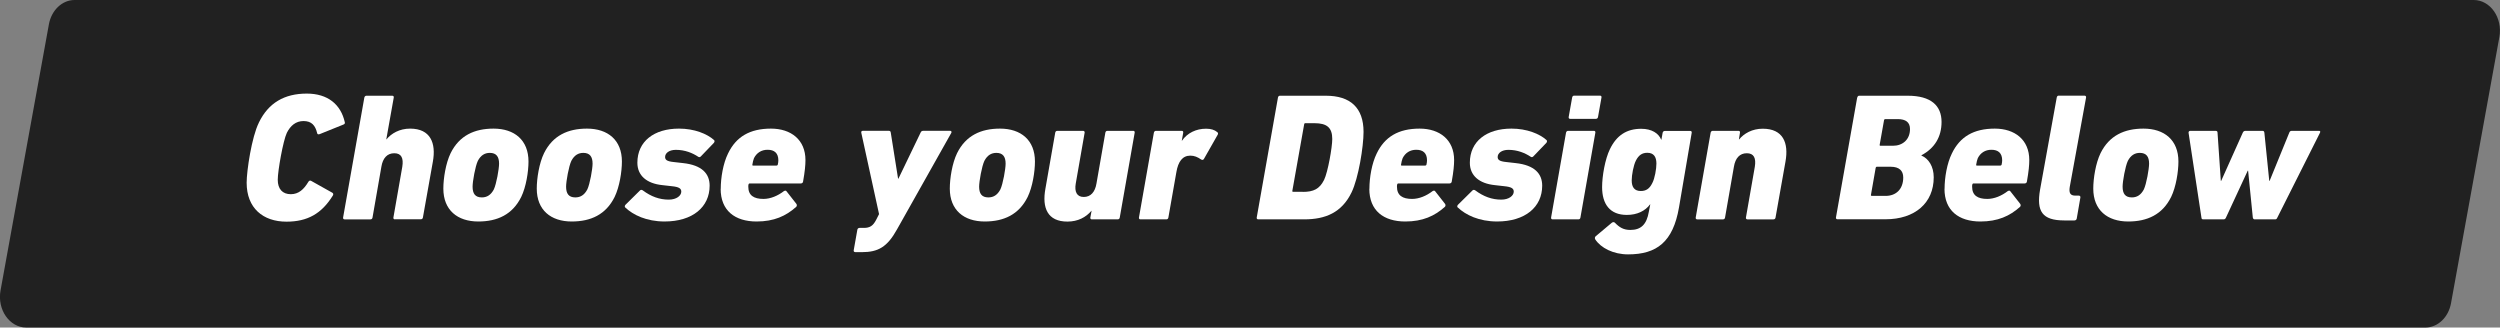 <svg viewBox="0 0 281.27 36.85" xmlns="http://www.w3.org/2000/svg" data-name="Layer 2" id="Layer_2">
  <rect x="0" y="0" width="281.27" height="36.85" fill="#808080" stroke="none"/>
  <defs>
    <style>
      .cls-1 {
        fill: #212121;
      }

      .cls-1, .cls-2 {
        stroke-width: 0px;
      }

      .cls-2 {
        fill: #fff;
      }
    </style>
  </defs>
  <g data-name="Layer 1-2" id="Layer_1-2">
    <path d="M272.88,36.85H2.95c-1.88,0-3.28-2.02-2.89-4.17L5.5,2.74C5.79,1.14,7,0,8.39,0h269.92C280.19,0,281.59,2.02,281.2,4.17l-5.44,29.94c-.29,1.6-1.49,2.74-2.89,2.74h0Z" class="cls-1"></path>
    <g>
      <path d="M29.12,13.8c1.08-2.23,2.88-3.27,5.4-3.27,2.35,0,3.82,1.21,4.27,3.21.04.12,0,.21-.14.27l-2.68,1.08c-.16.06-.27.02-.29-.12-.2-.84-.61-1.35-1.53-1.35-.86,0-1.47.51-1.88,1.33-.41.86-1.02,4.25-1.02,5.28s.53,1.62,1.47,1.62c.88,0,1.47-.55,1.96-1.37.08-.14.18-.2.31-.14l2.41,1.35c.1.08.12.16.06.29-1.27,2.07-2.88,2.96-5.23,2.96-2.64,0-4.48-1.53-4.48-4.38,0-1.35.57-5.15,1.37-6.75h0Z" class="cls-2"></path>
      <path d="M44.42,24.68c-.1,0-.18-.08-.16-.2l1-5.71c.16-.98-.1-1.53-.9-1.53s-1.29.55-1.45,1.51l-1,5.73c-.02.12-.1.2-.23.2h-2.92c-.1,0-.18-.08-.16-.2l2.39-13.5c.02-.12.12-.21.23-.21h2.92c.12,0,.18.08.16.21l-.84,4.7h.02c.55-.67,1.47-1.21,2.66-1.21,2.29,0,2.94,1.62,2.56,3.72l-1.12,6.28c-.02.12-.1.2-.23.2h-2.93Z" class="cls-2"></path>
      <path d="M49.88,21.22c0-1.15.27-2.86.82-3.99.98-1.98,2.68-2.76,4.83-2.76,2.35,0,3.93,1.29,3.93,3.7,0,1.14-.27,2.86-.82,3.99-.98,1.98-2.68,2.76-4.83,2.76-2.35,0-3.93-1.29-3.93-3.7ZM55.56,21.31c.29-.61.59-2.31.59-2.9,0-.78-.31-1.21-1.04-1.21-.57,0-1.02.27-1.35.9-.29.61-.59,2.31-.59,2.9,0,.78.29,1.21,1.04,1.21.57,0,1.02-.27,1.35-.9Z" class="cls-2"></path>
      <path d="M60.39,21.22c0-1.15.27-2.86.82-3.99.98-1.98,2.68-2.76,4.83-2.76,2.35,0,3.93,1.29,3.93,3.7,0,1.14-.27,2.86-.82,3.99-.98,1.98-2.68,2.76-4.83,2.76-2.35,0-3.93-1.29-3.93-3.7ZM66.08,21.31c.29-.61.59-2.31.59-2.9,0-.78-.31-1.21-1.04-1.21-.57,0-1.02.27-1.35.9-.29.61-.59,2.31-.59,2.9,0,.78.29,1.21,1.04,1.21.57,0,1.02-.27,1.35-.9Z" class="cls-2"></path>
      <path d="M70.35,23.35c-.08-.08-.08-.2.02-.31l1.64-1.62c.08-.08.2-.08.31,0,.94.7,1.88,1.04,2.92,1.04.88,0,1.41-.45,1.41-.9,0-.35-.25-.53-1.06-.61l-1.06-.12c-1.78-.18-2.82-1.08-2.82-2.52,0-2.41,1.88-3.84,4.68-3.84,1.74,0,3.17.59,3.95,1.29.08.08.06.21-.02.31l-1.47,1.53c-.1.1-.2.1-.29.04-.65-.43-1.49-.78-2.52-.78-.76,0-1.21.37-1.21.8,0,.31.18.49.96.57l1.06.12c2.13.23,2.99,1.19,2.99,2.54,0,2.41-1.92,4.03-5.07,4.03-2.04,0-3.54-.74-4.42-1.57Z" class="cls-2"></path>
      <path d="M81.09,21.24c0-1.25.27-2.86.82-3.97.9-1.88,2.45-2.8,4.83-2.8,2.25,0,3.88,1.25,3.88,3.54,0,.55-.06,1.25-.27,2.43-.02.12-.12.2-.25.2h-5.75c-.08,0-.12.04-.14.12s-.02.16-.02.25c0,.98.63,1.37,1.7,1.37.8,0,1.62-.35,2.31-.88.14-.08.23-.06.29.02l1.12,1.43c.06.1.06.25-.04.33-1.14,1.02-2.49,1.64-4.44,1.64-2.45,0-4.05-1.23-4.05-3.68h.01ZM87.35,18.63c.08,0,.14-.04.16-.12.04-.16.06-.35.06-.47,0-.82-.45-1.19-1.21-1.19-.7,0-1.23.35-1.53.94-.08.2-.14.45-.18.72-.02.08,0,.12.08.12,0,0,2.62,0,2.62,0Z" class="cls-2"></path>
      <path d="M96.21,28.36c-.12,0-.18-.08-.16-.21l.41-2.31c.02-.12.12-.2.25-.2h.49c.65,0,1.02-.22,1.37-.9l.33-.65-2-9.16c-.02-.12.04-.21.16-.21h2.96c.12,0,.18.06.2.21l.82,5.17h.04l2.49-5.17c.06-.14.14-.21.29-.21h3.05c.12,0,.18.1.12.23l-6.11,10.86c-1.1,1.98-2.11,2.56-3.97,2.56h-.74Z" class="cls-2"></path>
      <path d="M106.86,21.22c0-1.15.27-2.86.82-3.99.98-1.98,2.68-2.76,4.83-2.76,2.35,0,3.93,1.29,3.93,3.7,0,1.14-.27,2.86-.82,3.99-.98,1.98-2.68,2.76-4.83,2.76-2.35,0-3.93-1.29-3.93-3.7ZM112.55,21.31c.29-.61.59-2.31.59-2.9,0-.78-.31-1.21-1.04-1.21-.57,0-1.02.27-1.35.9-.29.61-.59,2.31-.59,2.9,0,.78.29,1.21,1.04,1.21.57,0,1.02-.27,1.35-.9Z" class="cls-2"></path>
      <path d="M121.85,14.72c.12,0,.2.08.18.21l-1,5.72c-.16.92.12,1.51.9,1.51s1.27-.55,1.43-1.51l1-5.72c.02-.12.1-.21.22-.21h2.92c.12,0,.18.08.16.21l-1.68,9.55c-.02.12-.1.2-.23.2h-2.92c-.1,0-.18-.08-.16-.2l.14-.76h-.02c-.61.72-1.51,1.21-2.7,1.21-2.21,0-2.88-1.51-2.47-3.72l1.1-6.28c.02-.12.1-.21.23-.21h2.9Z" class="cls-2"></path>
      <path d="M128.3,24.68c-.1,0-.18-.08-.16-.2l1.68-9.55c.02-.12.12-.21.22-.21h2.92c.12,0,.18.08.16.21l-.16.9h.02c.61-.88,1.6-1.35,2.72-1.35.55,0,.96.14,1.23.37.1.06.14.16.08.29l-1.57,2.76c-.08.1-.18.12-.31.04-.39-.27-.76-.43-1.21-.43-.88,0-1.37.67-1.57,1.86l-.9,5.11c-.02.12-.1.2-.23.2h-2.92,0Z" class="cls-2"></path>
      <path d="M143.78,10.98c.02-.12.1-.21.21-.21h5.19c2.74,0,4.23,1.35,4.23,4.07,0,1.66-.57,5.21-1.35,6.81-1.1,2.27-2.94,3.03-5.32,3.03h-5.19c-.1,0-.18-.08-.16-.2l2.39-13.5h0ZM146.56,21.59c1.23,0,1.9-.33,2.41-1.35.43-.88.92-3.68.92-4.6,0-1.27-.59-1.78-2-1.78h-1.04c-.08,0-.1.04-.12.12l-1.33,7.48c-.02.08.02.12.08.12h1.08,0Z" class="cls-2"></path>
      <path d="M154.07,21.24c0-1.25.27-2.86.82-3.97.9-1.88,2.45-2.8,4.83-2.8,2.25,0,3.88,1.25,3.88,3.54,0,.55-.06,1.25-.27,2.43-.02.12-.12.2-.25.2h-5.75c-.08,0-.12.04-.14.12s-.02.16-.02.25c0,.98.63,1.37,1.7,1.37.8,0,1.62-.35,2.31-.88.14-.08.23-.06.29.02l1.12,1.43c.06.1.06.25-.04.33-1.14,1.02-2.49,1.64-4.44,1.64-2.45,0-4.05-1.23-4.05-3.68h.01ZM160.33,18.63c.08,0,.14-.04.16-.12.04-.16.06-.35.06-.47,0-.82-.45-1.19-1.21-1.19-.7,0-1.23.35-1.53.94-.08.2-.14.45-.18.72-.02.08,0,.12.08.12h2.62Z" class="cls-2"></path>
      <path d="M164.01,23.35c-.08-.08-.08-.2.02-.31l1.64-1.62c.08-.08.2-.08.31,0,.94.7,1.88,1.04,2.92,1.04.88,0,1.41-.45,1.41-.9,0-.35-.25-.53-1.06-.61l-1.06-.12c-1.78-.18-2.82-1.08-2.82-2.52,0-2.41,1.88-3.84,4.68-3.84,1.74,0,3.17.59,3.95,1.29.08.08.06.21-.02.31l-1.47,1.53c-.1.1-.2.1-.29.04-.65-.43-1.49-.78-2.51-.78-.76,0-1.21.37-1.21.8,0,.31.18.49.96.57l1.06.12c2.13.23,2.99,1.19,2.99,2.54,0,2.41-1.92,4.03-5.07,4.03-2.04,0-3.54-.74-4.42-1.57h0Z" class="cls-2"></path>
      <path d="M174.67,24.68c-.1,0-.18-.08-.16-.2l1.68-9.55c.02-.12.12-.21.22-.21h2.92c.12,0,.18.08.16.21l-1.68,9.55c-.02.12-.1.2-.22.2h-2.92ZM176.65,13.37c-.12,0-.18-.08-.16-.21l.39-2.19c.02-.12.1-.21.22-.21h2.92c.12,0,.18.08.16.21l-.39,2.19c-.02.12-.1.21-.23.21h-2.92,0Z" class="cls-2"></path>
      <path d="M179.47,26.91c-.06-.1-.04-.25.06-.33l1.8-1.51c.12-.1.25-.1.35-.02.51.53.98.82,1.74.82,1.19,0,1.84-.59,2.09-2.06l.16-.82h-.02c-.55.74-1.45,1.19-2.62,1.19-1.9,0-2.78-1.21-2.78-3.13,0-1.23.33-3.15.88-4.27.76-1.57,1.9-2.29,3.52-2.29,1.19,0,1.96.51,2.25,1.23h.02l.14-.78c.02-.12.12-.21.25-.21h2.86c.12,0,.18.08.16.21l-1.43,8.4c-.67,3.88-2.5,5.28-5.73,5.28-1.64,0-3.07-.72-3.7-1.7h0ZM185.89,20.61c.29-.53.47-1.62.47-2.21,0-.76-.31-1.21-1.02-1.21-.59,0-.98.27-1.29.88-.27.53-.47,1.62-.47,2.23,0,.76.31,1.19,1.02,1.19.59,0,.98-.25,1.29-.88Z" class="cls-2"></path>
      <path d="M196.59,24.68c-.1,0-.18-.08-.16-.2l1-5.71c.16-.98-.1-1.53-.9-1.53s-1.29.55-1.45,1.51l-1,5.73c-.02.12-.1.2-.22.2h-2.92c-.1,0-.18-.08-.16-.2l1.68-9.55c.02-.12.12-.21.22-.21h2.92c.12,0,.18.08.16.21l-.12.76h.02c.55-.67,1.47-1.21,2.66-1.21,2.29,0,2.94,1.59,2.56,3.7l-1.12,6.3c-.02.12-.1.2-.23.2h-2.94Z" class="cls-2"></path>
      <path d="M208.96,10.98c.02-.12.1-.21.2-.21h5.48c2.62,0,3.8,1.12,3.8,2.95,0,1.68-.78,2.96-2.25,3.74l-.02.04c.8.33,1.39,1.21,1.39,2.45,0,2.9-2.13,4.72-5.42,4.72h-5.42c-.1,0-.18-.08-.16-.2l2.39-13.5h.01ZM210.58,22.04h1.57c1.17,0,1.98-.76,1.98-2.07,0-.76-.45-1.21-1.41-1.21h-1.55c-.08,0-.12.04-.14.12l-.53,3.03c-.02.08,0,.12.08.12h0ZM212.97,16.4c1.1,0,1.92-.7,1.92-1.88,0-.76-.47-1.12-1.39-1.12h-1.39c-.08,0-.12.04-.14.12l-.49,2.76c-.02.08.02.12.08.12h1.41Z" class="cls-2"></path>
      <path d="M218.78,21.24c0-1.25.27-2.86.82-3.97.9-1.88,2.45-2.8,4.83-2.8,2.25,0,3.88,1.25,3.88,3.54,0,.55-.06,1.25-.27,2.43-.02.12-.12.2-.25.2h-5.75c-.08,0-.12.04-.14.12s-.02.16-.02.25c0,.98.63,1.37,1.7,1.37.8,0,1.62-.35,2.31-.88.14-.08.23-.06.29.02l1.12,1.43c.06.1.06.25-.04.33-1.14,1.02-2.49,1.64-4.44,1.64-2.45,0-4.05-1.23-4.05-3.68h.01ZM225.04,18.63c.08,0,.14-.04.16-.12.04-.16.06-.35.06-.47,0-.82-.45-1.19-1.21-1.19-.7,0-1.23.35-1.53.94-.08.2-.14.45-.18.72-.02.08,0,.12.08.12h2.62Z" class="cls-2"></path>
      <path d="M232.24,24.8c-2.49,0-3.13-1.04-2.72-3.44l1.88-10.39c.02-.12.1-.21.2-.21h2.92c.12,0,.2.08.18.21l-1.84,10.08c-.1.67.06.96.65.96h.39c.1,0,.18.08.16.21l-.41,2.37c-.02.12-.12.21-.25.21h-1.19.03Z" class="cls-2"></path>
      <path d="M235.51,21.22c0-1.15.27-2.86.82-3.99.98-1.98,2.68-2.76,4.83-2.76,2.35,0,3.93,1.29,3.93,3.7,0,1.14-.27,2.86-.82,3.99-.98,1.98-2.68,2.76-4.83,2.76-2.35,0-3.93-1.29-3.93-3.7ZM241.2,21.31c.29-.61.59-2.31.59-2.9,0-.78-.31-1.21-1.04-1.21-.57,0-1.02.27-1.35.9-.29.61-.59,2.31-.59,2.9,0,.78.29,1.21,1.04,1.21.57,0,1.02-.27,1.35-.9Z" class="cls-2"></path>
      <path d="M253.67,24.68c-.1,0-.18-.06-.21-.2l-.53-5.28h-.04l-2.45,5.28c-.06.14-.14.2-.27.2h-2.29c-.12,0-.2-.06-.2-.2l-1.45-9.55c0-.12.06-.21.21-.21h2.8c.16,0,.25.04.25.21l.37,5.42h.04l2.43-5.42c.06-.14.16-.21.31-.21h1.9c.14,0,.2.06.22.21l.55,5.42h.04l2.21-5.42c.06-.16.14-.21.31-.21h3.05c.12,0,.16.08.1.21l-4.8,9.55c-.06.14-.12.2-.25.2h-2.3Z" class="cls-2"></path>
    </g>
  </g>
</svg>